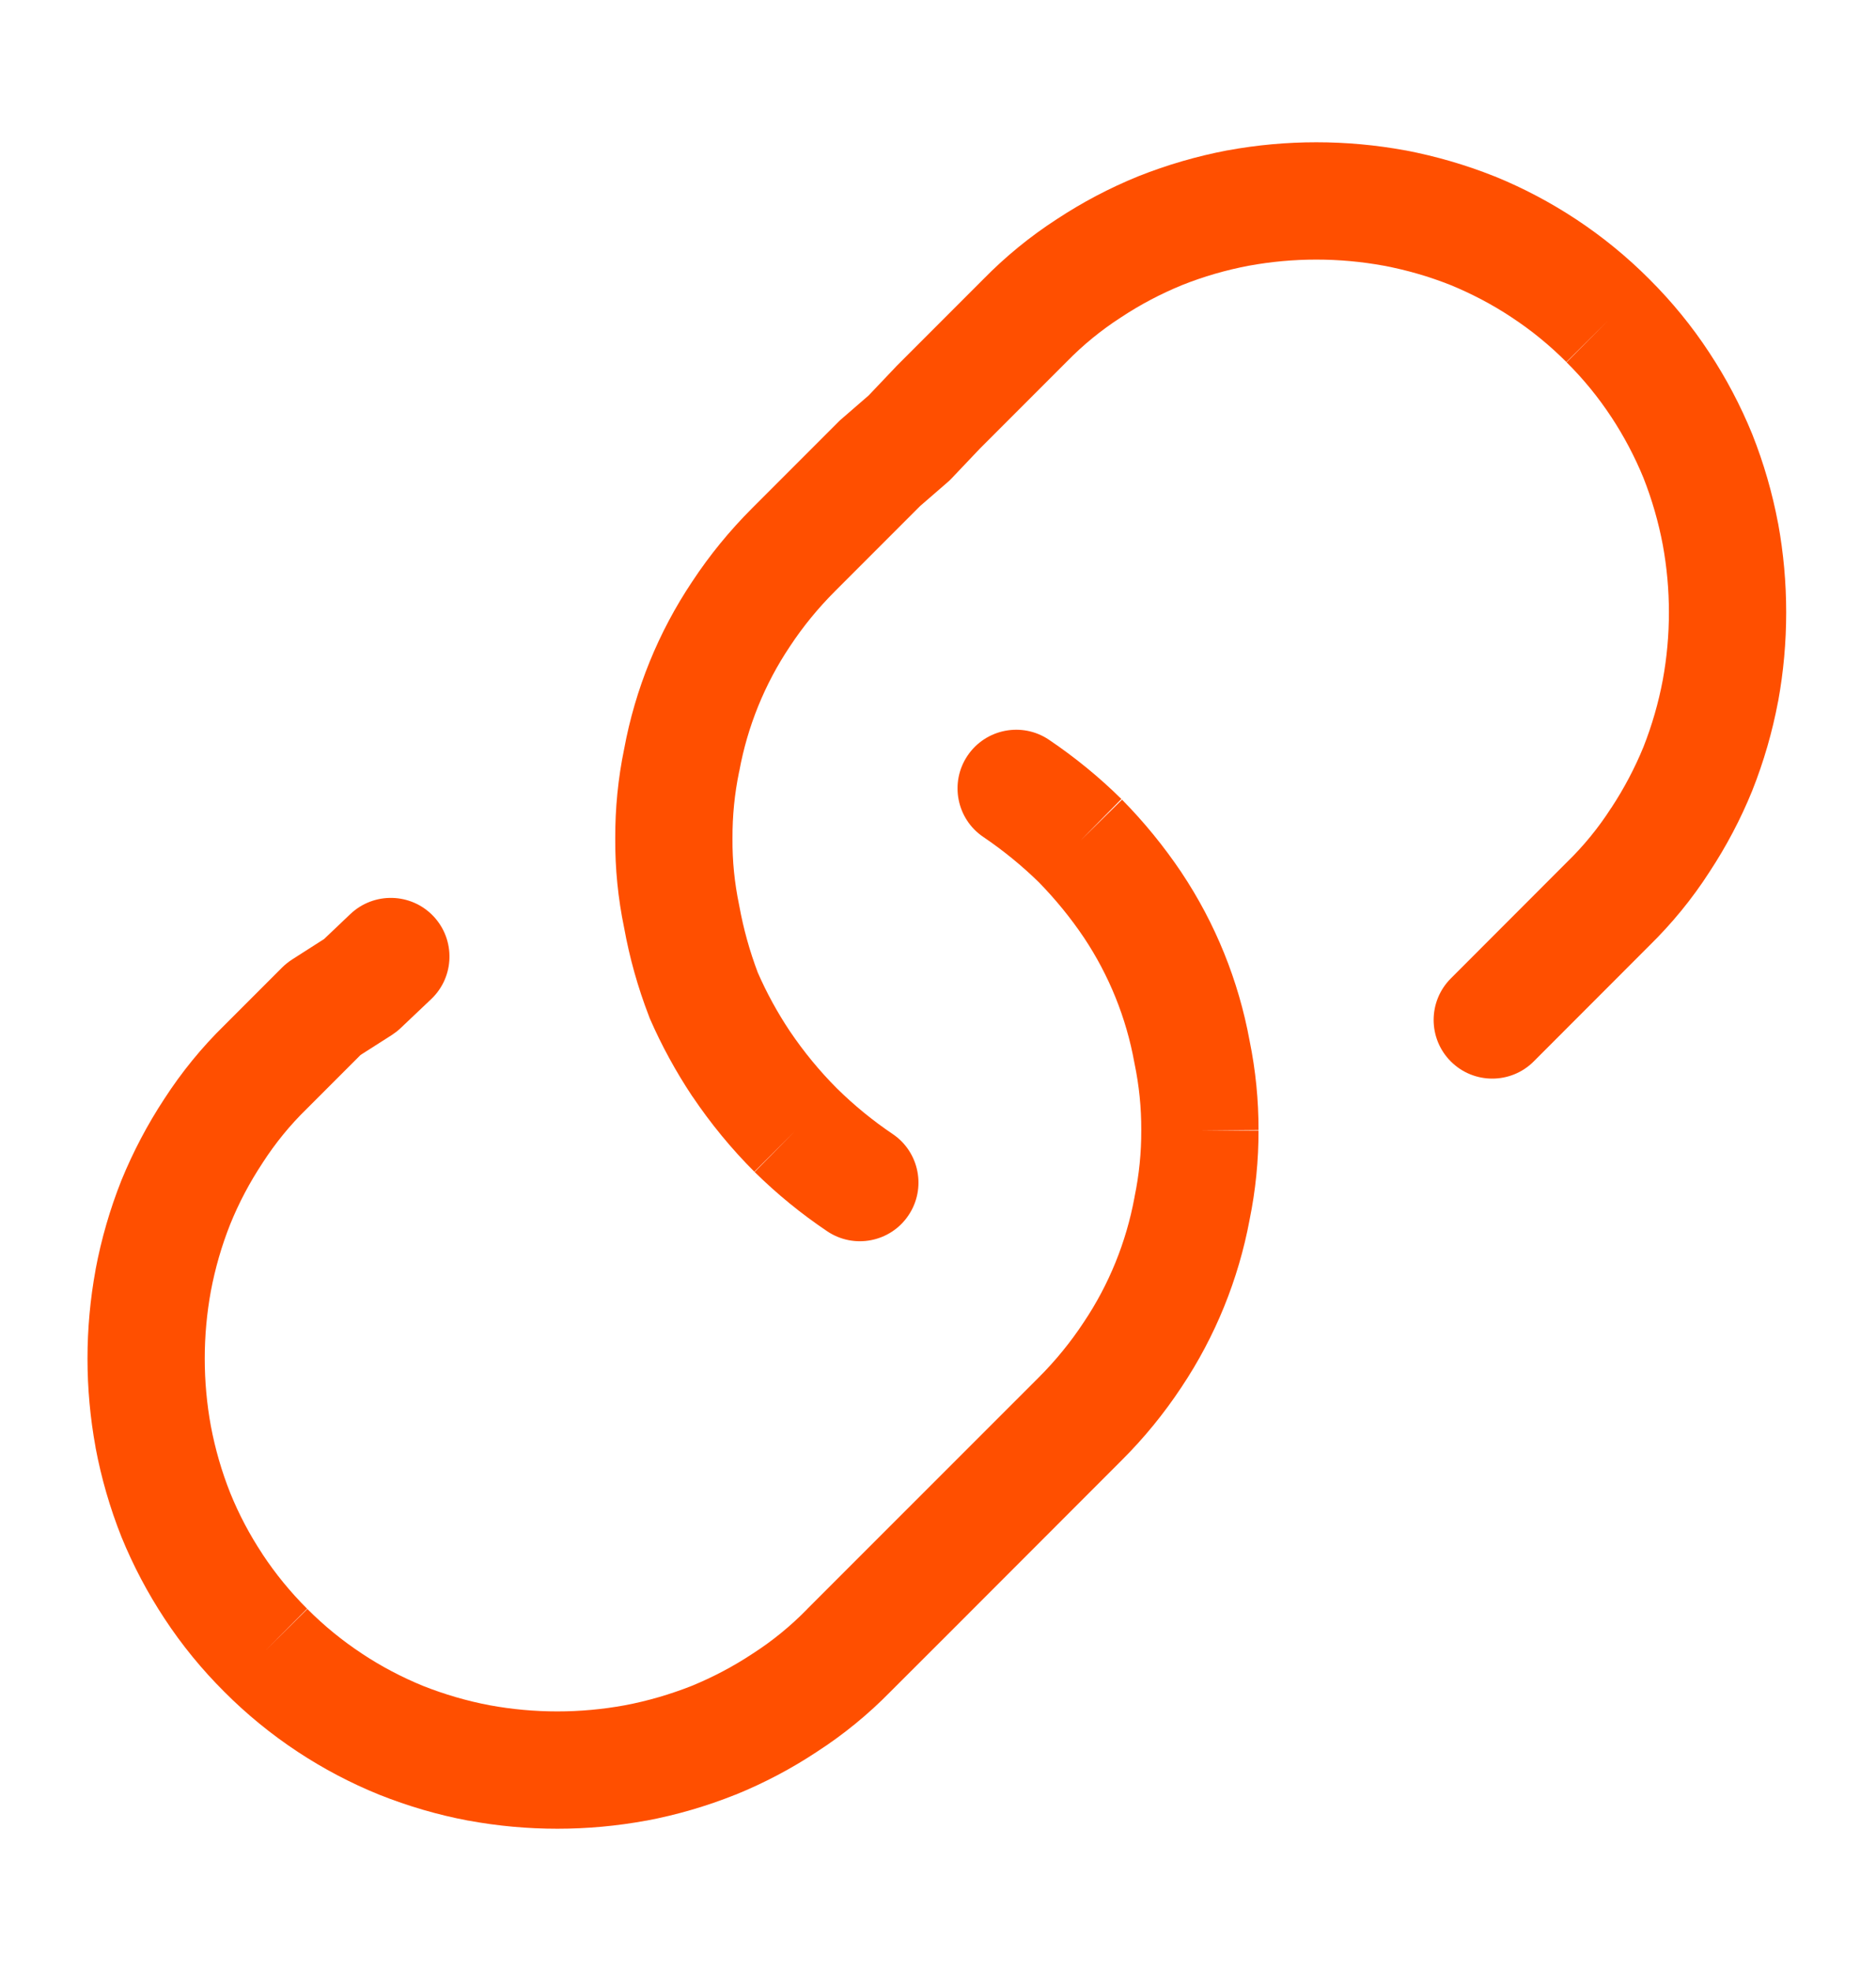 <svg width="20" height="21" viewBox="0 0 20 21" fill="none" xmlns="http://www.w3.org/2000/svg">
<path fill-rule="evenodd" clip-rule="evenodd" d="M13.314 2.831C13.07 2.877 12.831 2.946 12.601 3.038C12.374 3.131 12.157 3.245 11.953 3.38L11.947 3.384C11.739 3.518 11.546 3.676 11.373 3.853L11.367 3.859L10.448 4.778L10.145 5.097C10.131 5.112 10.116 5.126 10.101 5.139L9.81 5.391L9.209 5.992L8.901 6.3C8.722 6.479 8.561 6.675 8.422 6.886L8.42 6.889C8.152 7.289 7.969 7.74 7.882 8.214L7.879 8.226C7.831 8.458 7.808 8.694 7.809 8.931L7.809 8.937C7.807 9.173 7.831 9.408 7.879 9.639L7.882 9.654C7.926 9.896 7.992 10.133 8.079 10.363C8.174 10.58 8.288 10.788 8.42 10.986C8.568 11.205 8.737 11.411 8.924 11.598C9.106 11.777 9.304 11.939 9.516 12.082C9.802 12.274 9.878 12.663 9.685 12.949C9.493 13.235 9.104 13.311 8.818 13.118C8.541 12.932 8.283 12.721 8.045 12.487L8.484 12.042L8.042 12.484C7.796 12.238 7.576 11.97 7.382 11.682L7.38 11.68C7.205 11.417 7.053 11.139 6.927 10.85C6.924 10.841 6.92 10.832 6.917 10.823C6.8 10.52 6.712 10.206 6.654 9.886C6.589 9.573 6.557 9.253 6.559 8.933C6.558 8.613 6.589 8.294 6.654 7.98C6.772 7.342 7.019 6.735 7.38 6.196C7.565 5.915 7.779 5.654 8.017 5.416C8.017 5.416 8.017 5.416 8.017 5.416L8.942 4.491C8.952 4.481 8.963 4.47 8.975 4.461L9.26 4.214L9.547 3.912L9.558 3.9L10.481 2.977C10.718 2.735 10.982 2.519 11.267 2.335C11.54 2.155 11.829 2.003 12.131 1.88L12.136 1.878C12.443 1.756 12.76 1.664 13.085 1.602L13.088 1.602C13.713 1.487 14.354 1.487 14.98 1.602L14.983 1.602C15.307 1.664 15.625 1.756 15.931 1.878L15.937 1.88C16.239 2.003 16.529 2.156 16.802 2.336C17.084 2.522 17.346 2.736 17.584 2.975C17.823 3.213 18.037 3.474 18.222 3.756C18.402 4.029 18.555 4.319 18.679 4.622L18.681 4.627C18.803 4.934 18.895 5.252 18.956 5.576L18.957 5.579C19.071 6.205 19.071 6.846 18.957 7.471L18.956 7.474C18.895 7.798 18.803 8.116 18.681 8.423L18.679 8.428C18.556 8.73 18.403 9.019 18.224 9.291C18.04 9.577 17.824 9.84 17.581 10.078L16.351 11.309C16.107 11.553 15.711 11.553 15.467 11.309C15.223 11.065 15.223 10.669 15.467 10.425L16.705 9.186C16.883 9.013 17.041 8.82 17.175 8.611L17.179 8.606C17.313 8.402 17.428 8.185 17.521 7.958C17.612 7.727 17.681 7.488 17.727 7.244C17.814 6.769 17.814 6.281 17.727 5.806C17.681 5.562 17.612 5.323 17.521 5.092C17.428 4.865 17.313 4.648 17.179 4.444L17.178 4.443C17.04 4.233 16.88 4.037 16.701 3.86L17.142 3.417L16.699 3.857C16.521 3.679 16.326 3.519 16.115 3.381L16.114 3.38C15.91 3.245 15.693 3.131 15.467 3.038C15.236 2.946 14.997 2.877 14.753 2.831C14.277 2.744 13.79 2.744 13.314 2.831Z" fill="#FF4F00"/>
<path fill-rule="evenodd" clip-rule="evenodd" d="M10.315 8.051C10.508 7.765 10.896 7.689 11.182 7.881C11.459 8.068 11.718 8.279 11.955 8.513L11.517 8.958L11.962 8.52C12.196 8.757 12.407 9.016 12.594 9.293L12.595 9.295C12.957 9.837 13.204 10.447 13.322 11.089C13.386 11.402 13.418 11.722 13.417 12.042C13.418 12.362 13.386 12.681 13.322 12.995C13.203 13.633 12.956 14.24 12.596 14.779C12.41 15.06 12.197 15.321 11.958 15.559C11.958 15.559 11.959 15.559 11.958 15.559L10.109 17.409L9.494 18.023C9.257 18.265 8.993 18.481 8.708 18.665C8.436 18.845 8.147 18.997 7.845 19.12L7.839 19.122C7.533 19.244 7.215 19.337 6.891 19.398L6.888 19.398C6.262 19.513 5.621 19.513 4.996 19.398L4.993 19.398C4.668 19.337 4.351 19.244 4.044 19.122L4.039 19.12C3.736 18.997 3.446 18.844 3.173 18.664C2.891 18.478 2.629 18.264 2.391 18.025C2.152 17.787 1.938 17.526 1.753 17.244C1.573 16.971 1.42 16.681 1.296 16.378L1.294 16.373C1.172 16.066 1.08 15.748 1.019 15.424L1.019 15.421C0.904 14.796 0.904 14.154 1.019 13.529L1.019 13.526C1.08 13.202 1.172 12.884 1.294 12.577L1.296 12.572C1.42 12.27 1.572 11.981 1.751 11.709C1.936 11.423 2.151 11.159 2.394 10.922L3.008 10.308C3.04 10.276 3.076 10.248 3.114 10.223L3.455 10.005L3.736 9.738C3.987 9.501 4.382 9.511 4.62 9.761C4.858 10.012 4.847 10.408 4.597 10.645L4.272 10.953C4.243 10.981 4.211 11.005 4.178 11.027L3.844 11.24L3.27 11.814C3.092 11.987 2.935 12.18 2.8 12.389L2.797 12.394C2.662 12.598 2.547 12.815 2.455 13.042C2.363 13.273 2.294 13.512 2.248 13.756C2.161 14.231 2.161 14.719 2.248 15.194C2.294 15.438 2.363 15.677 2.455 15.908C2.547 16.135 2.662 16.352 2.797 16.556L2.797 16.557C2.936 16.767 3.095 16.962 3.274 17.14L2.833 17.583L3.277 17.143C3.454 17.321 3.65 17.481 3.86 17.619L3.861 17.62C4.065 17.755 4.282 17.869 4.509 17.962C4.739 18.053 4.978 18.123 5.222 18.169C5.698 18.256 6.185 18.256 6.661 18.169C6.905 18.123 7.144 18.053 7.375 17.962C7.601 17.869 7.818 17.755 8.022 17.62L8.028 17.616C8.237 17.482 8.429 17.324 8.603 17.147L8.608 17.141L8.916 16.833L11.075 14.675C11.254 14.496 11.414 14.3 11.553 14.089L11.555 14.086C11.823 13.686 12.006 13.235 12.094 12.761L12.096 12.749C12.144 12.517 12.168 12.281 12.167 12.044L12.167 12.038C12.168 11.802 12.144 11.567 12.096 11.335L12.093 11.32C12.007 10.845 11.824 10.392 11.556 9.99C11.414 9.779 11.253 9.582 11.075 9.4C10.893 9.222 10.695 9.061 10.484 8.918C10.198 8.726 10.122 8.337 10.315 8.051ZM13.417 12.042C13.417 12.043 13.417 12.044 13.417 12.045L12.792 12.042L13.417 12.039C13.417 12.04 13.417 12.041 13.417 12.042Z" fill="#FF4F00"/>
</svg>

